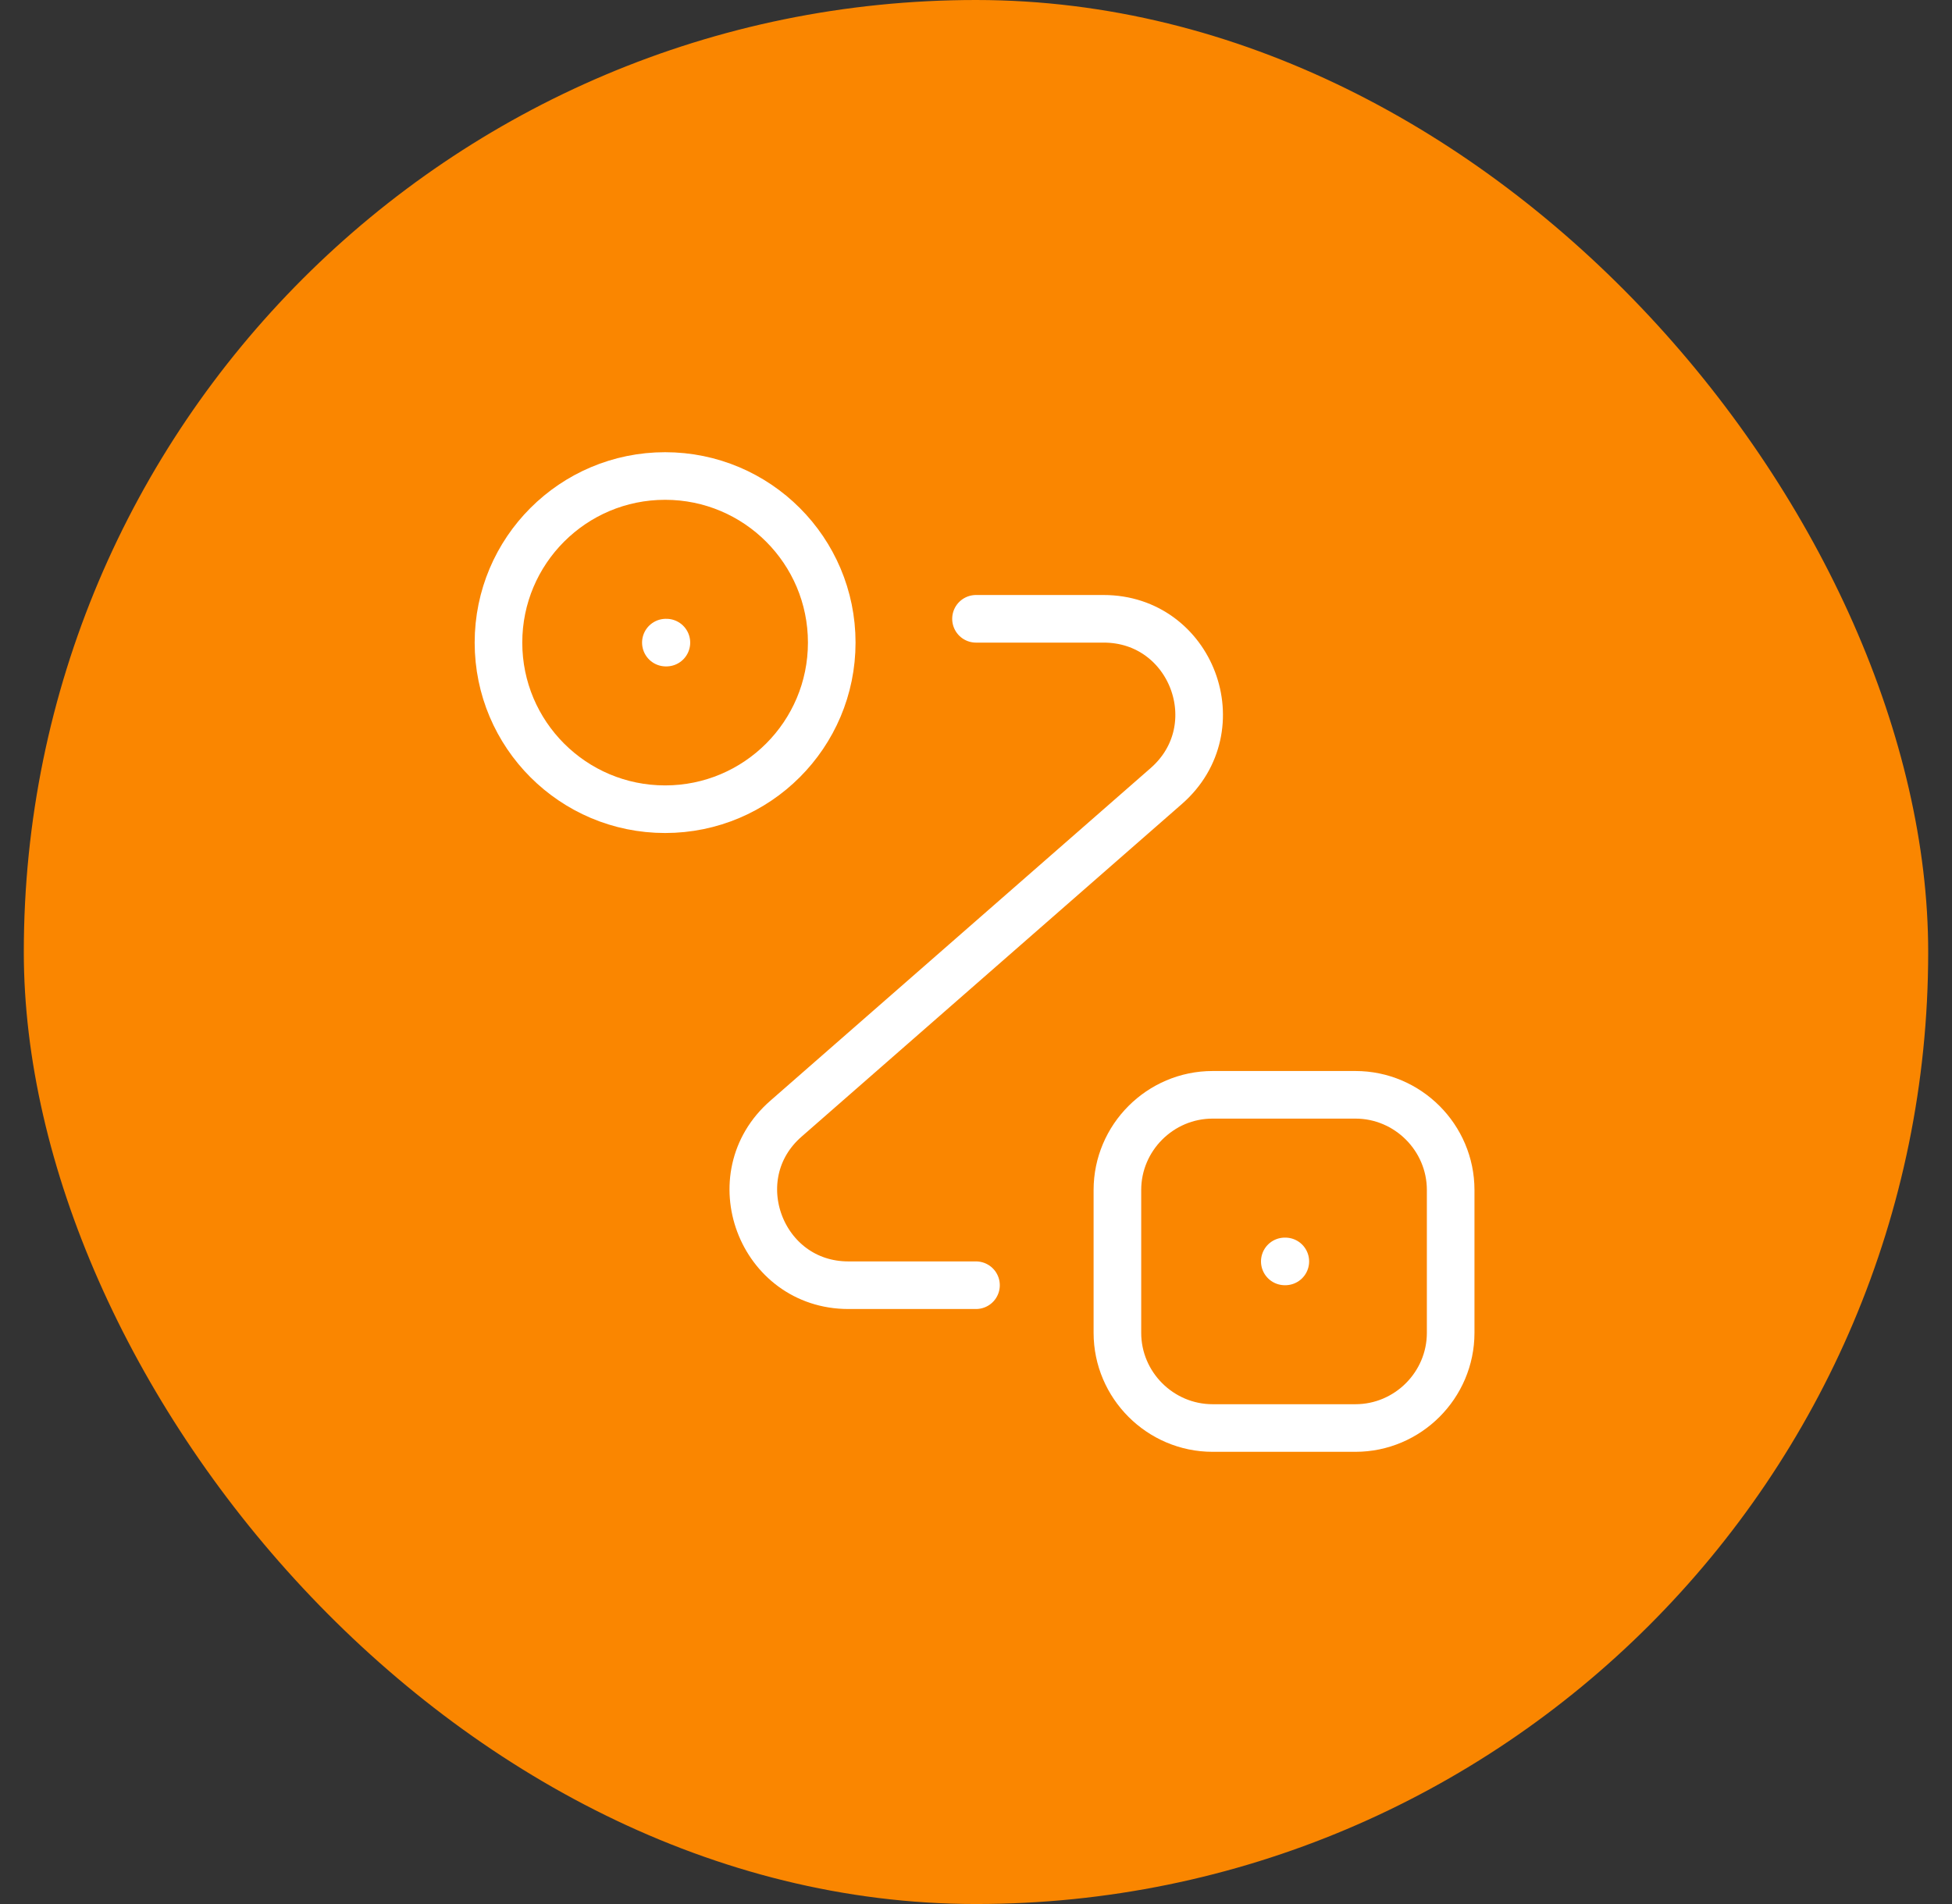 <?xml version="1.0" encoding="UTF-8"?> <svg xmlns="http://www.w3.org/2000/svg" width="41" height="40" viewBox="0 0 41 40" fill="none"><rect x="0" y="0" width="41" height="40" fill="#333333" stroke="none"/><rect x="0.5" y="0" width="40" height="40" rx="20" fill="#FA8600"></rect><path d="M13.97 17C15.903 17 17.47 15.433 17.47 13.5C17.47 11.567 15.903 10 13.97 10C12.037 10 10.47 11.567 10.47 13.5C10.47 15.433 12.037 17 13.97 17Z" stroke="white"></path><path d="M25.47 23H28.47C29.57 23 30.47 23.9 30.47 25V28C30.47 29.1 29.57 30 28.47 30H25.47C24.37 30 23.47 29.1 23.47 28V25C23.47 23.9 24.37 23 25.47 23Z" stroke="white"></path><path d="M20.5 13H23.18C25.03 13 25.89 15.29 24.5 16.51L16.51 23.5C15.12 24.71 15.98 27 17.82 27H20.5" stroke="white" stroke-linecap="round" stroke-linejoin="round"></path><path d="M13.986 13.5H13.997" stroke="white" stroke-linecap="round" stroke-linejoin="round"></path><path d="M26.986 26.5H26.997" stroke="white" stroke-linecap="round" stroke-linejoin="round"></path></svg> 
